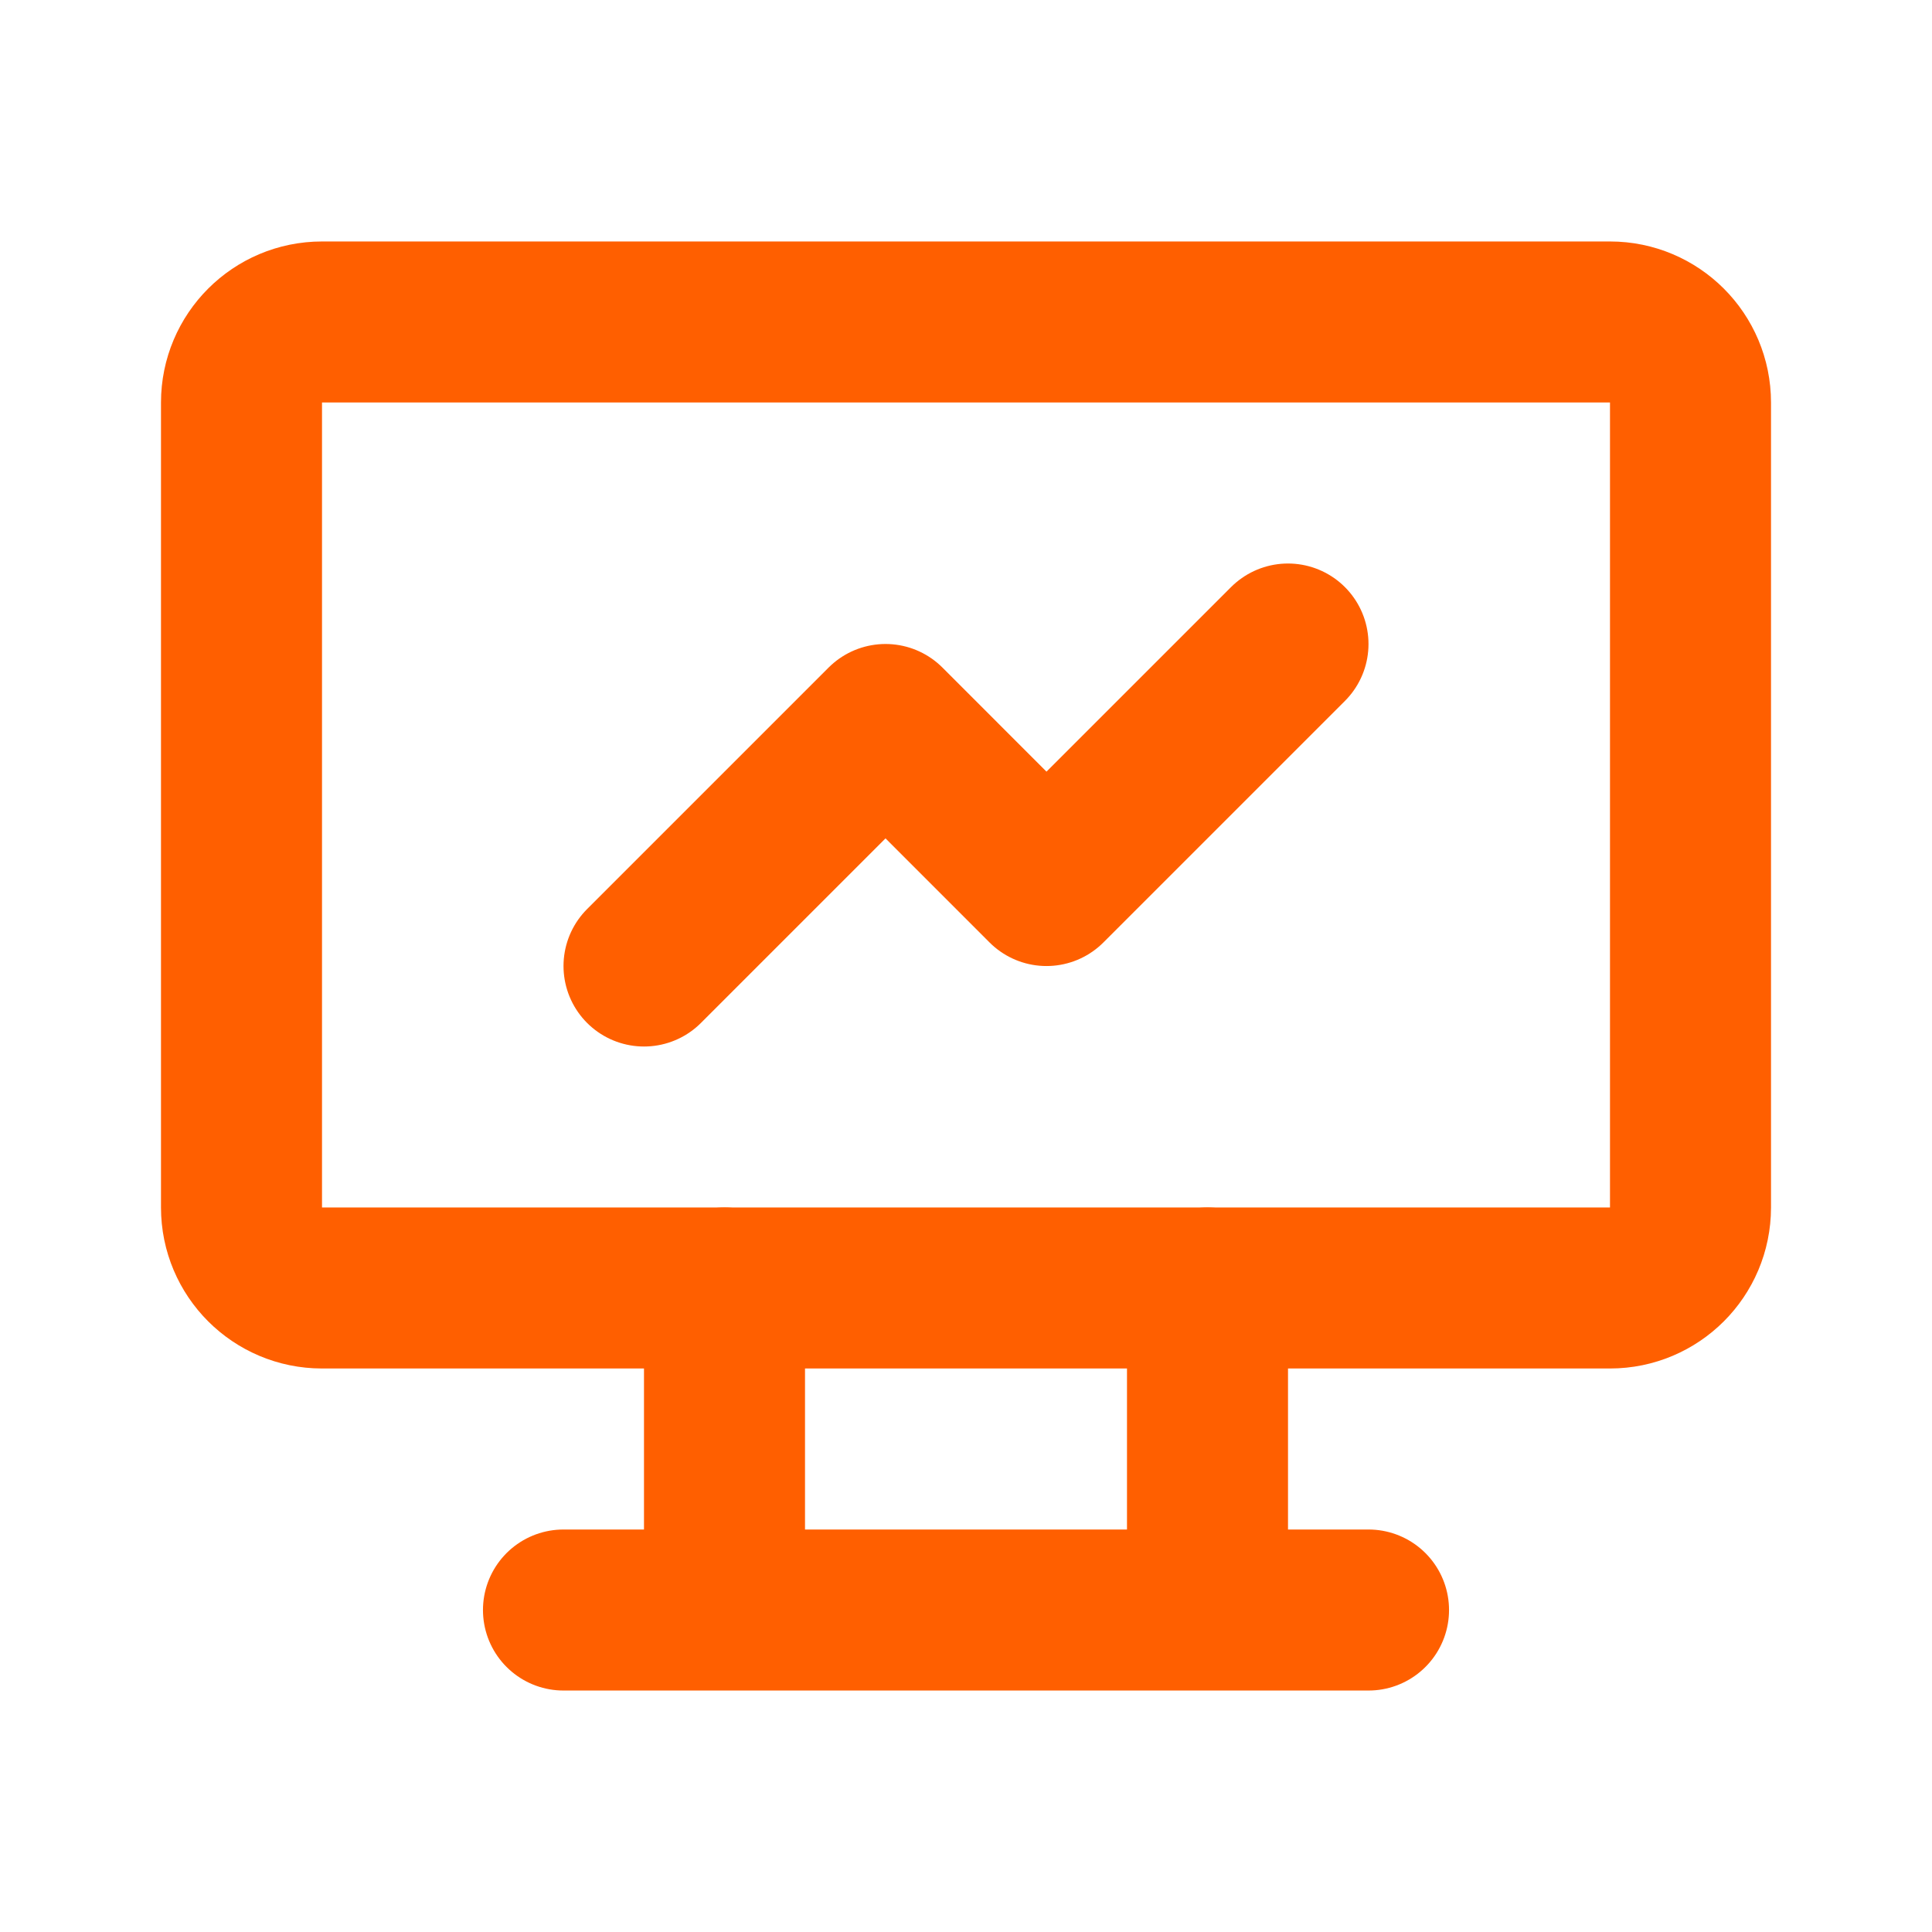 <svg width="32" height="32" viewBox="0 0 32 32" fill="none" xmlns="http://www.w3.org/2000/svg">
<path d="M26.667 5.333H5.333C4.597 5.333 4 5.93 4 6.667V20C4 20.736 4.597 21.333 5.333 21.333H26.667C27.403 21.333 28 20.736 28 20V6.667C28 5.93 27.403 5.333 26.667 5.333Z" stroke="#FF5F00" stroke-width="2.667" stroke-linecap="round" stroke-linejoin="round"/>
<path d="M9.333 26.667H22.667M12 21.333V26.667M20 21.333V26.667M10.667 16L14.667 12L17.333 14.667L21.333 10.667" stroke="#FF5F00" stroke-width="2.667" stroke-linecap="round" stroke-linejoin="round"/>
</svg>
